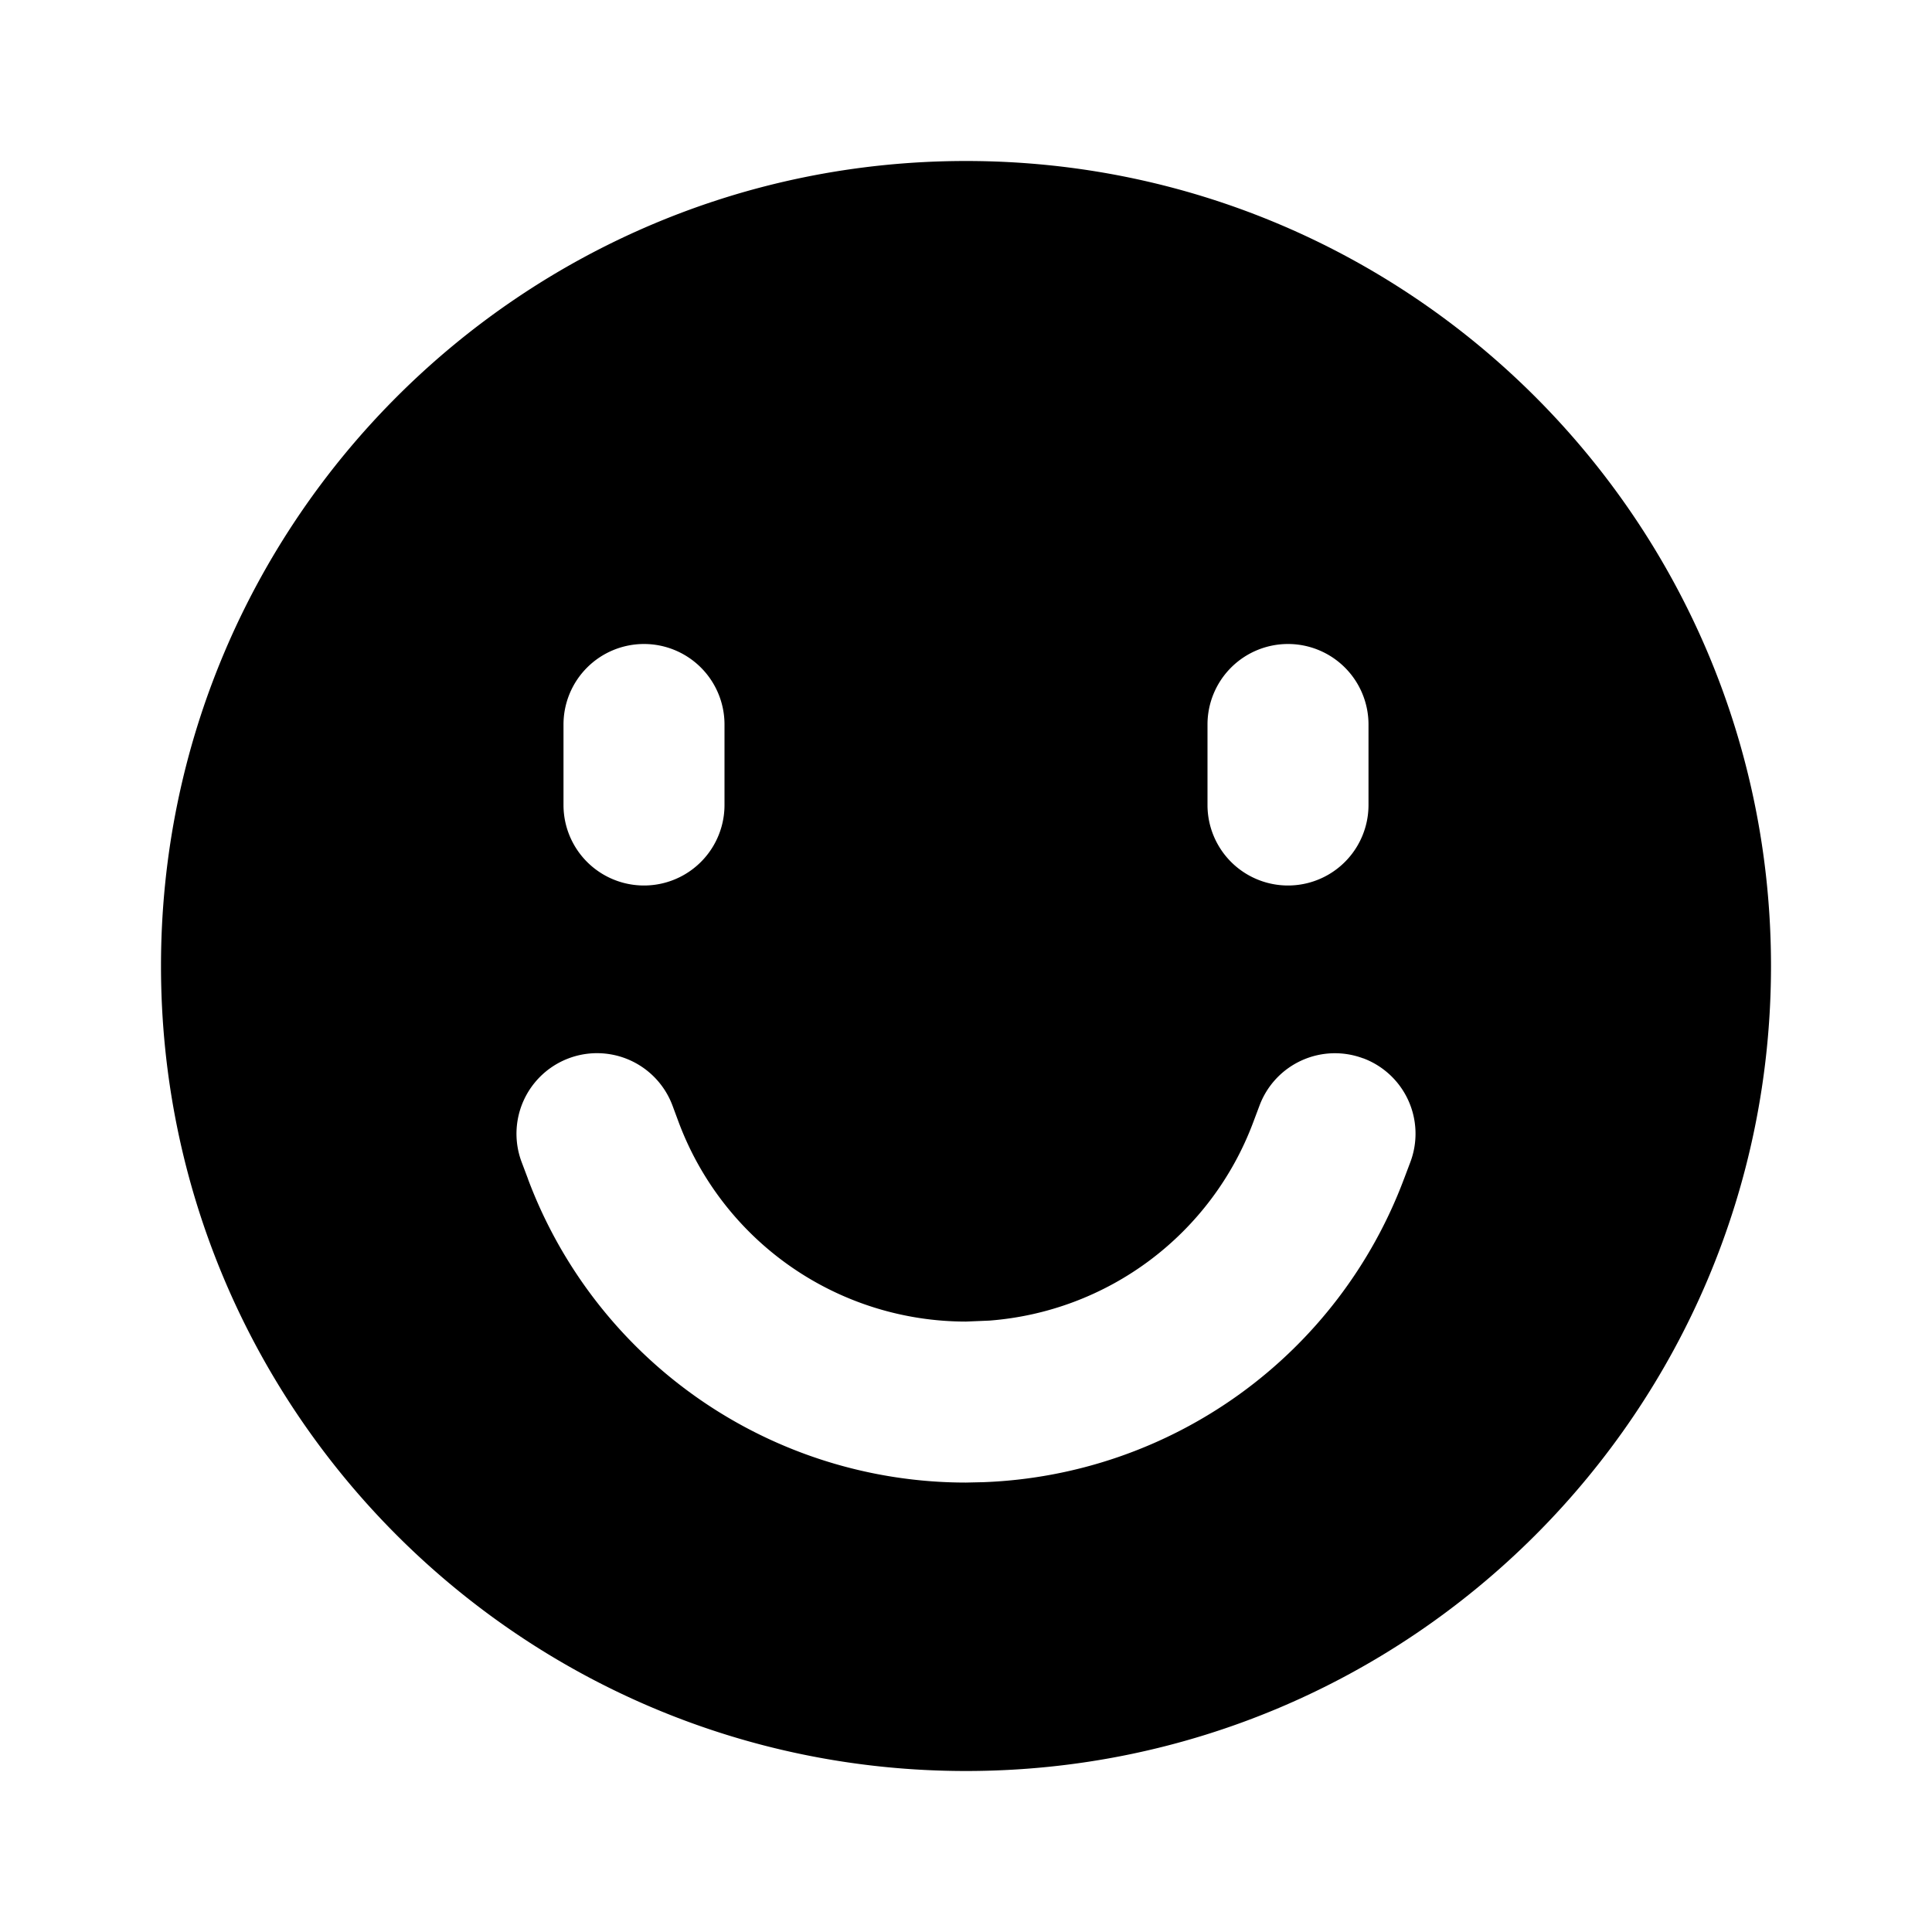 <svg xmlns="http://www.w3.org/2000/svg" width="24" height="24" fill="none" viewBox="0 0 24 24"><path fill="#000" fill-rule="evenodd" d="M12 2c5.523 0 10 4.477 10 10s-4.477 10-10 10S2 17.523 2 12 6.477 2 12 2m4.933 11.147a1 1 0 0 0-1.287.587l-.079.21a3.81 3.81 0 0 1-3.277 2.461l-.29.012a3.81 3.81 0 0 1-3.568-2.473l-.078-.21a1 1 0 1 0-1.875.699l.08.212v.002A5.81 5.81 0 0 0 12 18.417l.22-.005a5.81 5.81 0 0 0 5.22-3.765l.001-.002.08-.212a1 1 0 0 0-.588-1.287M8 8a1 1 0 0 0-1 1v1a1 1 0 0 0 2 0V9a1 1 0 0 0-1-1m8 0a1 1 0 0 0-1 1v1a1 1 0 1 0 2 0V9a1 1 0 0 0-1-1" clip-rule="evenodd"/></svg>